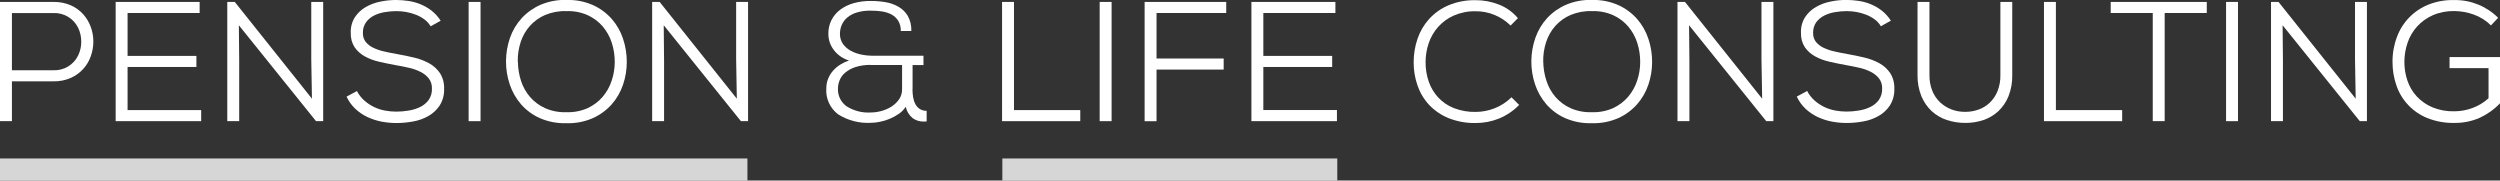 <?xml version="1.0" encoding="UTF-8"?>
<svg xmlns="http://www.w3.org/2000/svg" id="Elemente" viewBox="0 0 440.54 31.81">
  <rect x="0" y="0" width="440.54" height="31.81" fill="#333333" stroke="none"/>
  <defs>
    <style>
            .cls-1, .cls-2 {
            fill: #fff;
            }

            .cls-2 {
            isolation: isolate;
            opacity: .8;
            }
        </style>
  </defs>
  <g data-name="Gruppe 854">
    <g data-name="Gruppe 864">
      <rect data-name="Rechteck 821" class="cls-2" x="176.63" y="27.92" width="59.02" height="3.89"></rect>
      <rect data-name="Rechteck 822" class="cls-2" x="0" y="27.92" width="131.71" height="3.89"></rect>
      <g data-name="Gruppe 853">
        <g data-name="Gruppe 856">
          <path data-name="Pfad 384" class="cls-1" d="M2.1,14.33v7.02H0V.34h9.4c1.06-.02,2.12.18,3.09.6.83.37,1.58.91,2.19,1.59.58.65,1.02,1.41,1.32,2.23.3.82.45,1.69.45,2.56,0,.88-.15,1.75-.45,2.58-.59,1.7-1.86,3.09-3.51,3.82-.97.43-2.03.64-3.09.61H2.1ZM2.1,12.38h7.3c1.85.08,3.58-.95,4.38-2.62.36-.76.55-1.59.54-2.42,0-.84-.18-1.67-.54-2.42-.8-1.67-2.53-2.7-4.38-2.62H2.1v10.09Z"></path>
          <path data-name="Pfad 385" class="cls-1" d="M35.45,21.35h-15.07V.34h14.8v1.95h-12.7v7.56h12.13v1.95h-12.13v7.6h12.97v1.95Z"></path>
          <path data-name="Pfad 386" class="cls-1" d="M54.97,17.39l-.12-6.96V.34h2.1v21.01h-1.26l-13.6-16.9.06,6.21v10.69h-2.1V.34h1.32l13.6,17.05Z"></path>
          <path data-name="Pfad 387" class="cls-1" d="M75.89,4.64c-.29-.49-.68-.92-1.14-1.25-.46-.33-.97-.61-1.5-.81-.54-.21-1.11-.37-1.68-.47-.56-.1-1.14-.15-1.71-.15-.67,0-1.35.06-2.01.17-.67.1-1.32.3-1.92.6-.56.27-1.05.68-1.42,1.18-.39.56-.59,1.23-.56,1.91-.02.56.15,1.1.48,1.55.35.43.79.78,1.29,1.02.6.29,1.24.52,1.89.66.72.17,1.49.33,2.31.47,1.04.18,2.06.39,3.06.63.93.21,1.83.56,2.67,1.02.76.42,1.4,1.01,1.89,1.73.51.82.76,1.78.72,2.75.04,1.04-.23,2.06-.78,2.94-.51.77-1.2,1.41-2,1.86-.84.47-1.75.8-2.7.96-.97.18-1.95.27-2.93.27-.88,0-1.76-.09-2.63-.25-.86-.17-1.69-.44-2.48-.81-.78-.37-1.49-.85-2.12-1.44-.65-.61-1.17-1.34-1.55-2.15l1.83-.99c.33.65.79,1.23,1.34,1.71,1.03.9,2.29,1.5,3.63,1.74.65.12,1.31.18,1.97.18.69,0,1.39-.06,2.07-.17.71-.1,1.39-.3,2.04-.6.61-.28,1.14-.7,1.55-1.23.43-.6.65-1.32.61-2.06.03-.63-.16-1.26-.54-1.77-.39-.49-.88-.88-1.44-1.16-.65-.33-1.34-.58-2.06-.73-.77-.18-1.57-.34-2.39-.48-1-.18-1.97-.38-2.91-.6-.88-.2-1.72-.51-2.51-.95-.7-.39-1.31-.93-1.77-1.59-.48-.75-.71-1.62-.68-2.51-.05-.98.2-1.95.72-2.78.49-.74,1.15-1.36,1.92-1.8.81-.46,1.69-.79,2.6-.96.9-.19,1.82-.28,2.75-.28.73,0,1.46.06,2.18.17.73.11,1.44.3,2.12.58.69.29,1.34.66,1.94,1.12.63.5,1.18,1.1,1.61,1.78l-1.77.99Z"></path>
          <rect data-name="Rechteck 823" class="cls-1" x="82.58" y=".34" width="2.1" height="21.01"></rect>
          <path data-name="Pfad 388" class="cls-1" d="M99.82,0c1.6-.06,3.2.25,4.67.9,1.27.57,2.4,1.41,3.32,2.45.89,1.02,1.56,2.2,1.98,3.48.44,1.31.66,2.69.66,4.07,0,1.37-.22,2.73-.66,4.02-.43,1.28-1.11,2.46-2,3.47-.92,1.03-2.05,1.86-3.32,2.43-1.47.64-3.06.94-4.65.89-1.61.05-3.21-.25-4.68-.89-1.28-.56-2.41-1.4-3.33-2.45-.88-1.02-1.55-2.2-1.98-3.48-.9-2.67-.88-5.56.04-8.23.45-1.28,1.15-2.46,2.07-3.47.94-1.01,2.08-1.81,3.35-2.36,1.43-.6,2.98-.89,4.53-.84M91.26,10.91c.02,1.13.2,2.25.55,3.33.33,1.05.88,2.01,1.59,2.85.73.84,1.64,1.51,2.66,1.97,1.18.52,2.46.76,3.75.71,1.29.05,2.57-.2,3.75-.72,1.01-.47,1.91-1.14,2.64-1.99.71-.84,1.25-1.8,1.59-2.85.36-1.06.54-2.18.54-3.3,0-1.15-.17-2.29-.53-3.39-.34-1.05-.88-2.02-1.59-2.86-.73-.85-1.64-1.53-2.66-1.99-1.18-.52-2.46-.76-3.75-.71-1.28-.05-2.55.19-3.74.68-1.03.44-1.94,1.1-2.69,1.93-.73.83-1.28,1.79-1.62,2.84-.37,1.13-.54,2.31-.51,3.49"></path>
          <path data-name="Pfad 389" class="cls-1" d="M129.84,17.39l-.12-6.97V.34h2.1v21.01h-1.26l-13.6-16.9.06,6.21v10.69h-2.1V.34h1.32l13.6,17.05Z"></path>
          <path data-name="Pfad 390" class="cls-1" d="M160.79,15.71c0,.48.04.97.12,1.44.07.42.2.84.41,1.22.18.34.44.63.77.84.36.22.78.33,1.2.32v1.86c-.09.02-.18.03-.27.03h-.27c-.7.01-1.38-.2-1.94-.61-.62-.51-1.04-1.22-1.21-2-.3.48-.7.9-1.17,1.22-.5.35-1.04.65-1.61.89-.56.24-1.14.42-1.74.54-.51.11-1.03.17-1.55.18-2.06.13-4.11-.4-5.85-1.5-1.42-1.07-2.2-2.79-2.07-4.56,0-.59.1-1.17.32-1.71.21-.52.5-.99.87-1.41.37-.42.8-.78,1.28-1.08.48-.3.99-.54,1.53-.72-1.04-.31-1.96-.93-2.63-1.79-.66-.83-1.02-1.86-1.01-2.93-.01-.83.17-1.65.54-2.39.36-.71.88-1.33,1.52-1.82.71-.53,1.51-.92,2.36-1.16,1.01-.28,2.05-.42,3.09-.4.85,0,1.71.07,2.55.21.8.13,1.57.4,2.28.8.68.39,1.25.94,1.65,1.61.45.81.67,1.74.63,2.67h-1.86c.03-.64-.13-1.27-.46-1.82-.3-.46-.71-.84-1.2-1.1-.53-.27-1.11-.45-1.7-.53-.65-.09-1.3-.14-1.95-.13-.83-.02-1.66.09-2.46.33-.61.18-1.18.48-1.67.89-.42.35-.74.79-.96,1.29-.21.48-.31.99-.32,1.52-.02.66.17,1.32.55,1.86.37.5.85.91,1.4,1.2.57.3,1.18.52,1.82.65.6.13,1.21.19,1.82.2h9.13v1.65h-1.92v4.26ZM153.46,11.44c-.92-.02-1.84.1-2.72.38-.65.21-1.26.53-1.79.97-.44.36-.78.82-.99,1.34-.19.47-.3.97-.3,1.48-.05,1.22.51,2.38,1.49,3.1,1.28.82,2.79,1.21,4.31,1.11.6,0,1.19-.09,1.77-.24.63-.16,1.23-.41,1.79-.75.54-.33,1.01-.77,1.38-1.28.38-.53.57-1.17.56-1.82v-4.28h-5.5Z"></path>
          <path data-name="Pfad 391" class="cls-1" d="M178.68.34v19.06h11.68v1.95h-13.78V.34h2.1Z"></path>
          <rect data-name="Rechteck 824" class="cls-1" x="193.78" y=".34" width="2.1" height="21.01"></rect>
          <path data-name="Pfad 392" class="cls-1" d="M201.7,21.35V.34h14.38v1.95h-12.28v8.02h11.83v1.95h-11.83v9.1h-2.1Z"></path>
          <path data-name="Pfad 393" class="cls-1" d="M235.59,21.35h-15.07V.34h14.8v1.95h-12.7v7.56h12.13v1.95h-12.13v7.59h12.97v1.95Z"></path>
          <path data-name="Pfad 394" class="cls-1" d="M267.69,18.5c-1.01,1.04-2.23,1.85-3.57,2.4-1.3.52-2.68.78-4.08.78-1.63.03-3.25-.26-4.77-.86-1.29-.52-2.45-1.31-3.41-2.31-.92-.98-1.62-2.14-2.06-3.41-.47-1.33-.7-2.73-.69-4.14,0-1.4.22-2.8.68-4.13.44-1.29,1.13-2.47,2.04-3.48.95-1.04,2.12-1.87,3.42-2.42,1.52-.63,3.15-.93,4.79-.9,1.4,0,2.78.26,4.08.77,1.31.5,2.46,1.33,3.36,2.4l-1.29,1.3c-1.64-1.62-3.85-2.53-6.15-2.52-1.32-.03-2.63.23-3.84.75-1.05.46-1.99,1.14-2.76,1.99-.74.83-1.31,1.81-1.67,2.86-.37,1.08-.56,2.21-.56,3.36-.01,1.17.18,2.34.56,3.45.36,1.03.92,1.98,1.67,2.79.77.82,1.71,1.46,2.76,1.87,1.22.47,2.53.7,3.84.67,1.16,0,2.3-.23,3.38-.66,1.1-.43,2.09-1.09,2.93-1.92l1.35,1.35Z"></path>
          <path data-name="Pfad 395" class="cls-1" d="M280.5,0c1.6-.06,3.2.25,4.67.9,1.27.57,2.4,1.41,3.32,2.45.88,1.02,1.56,2.2,1.98,3.48.44,1.31.66,2.69.66,4.07,0,1.37-.22,2.73-.66,4.02-.43,1.28-1.11,2.46-2,3.47-.92,1.03-2.05,1.86-3.32,2.43-1.47.64-3.06.94-4.65.89-1.61.05-3.21-.25-4.68-.89-1.28-.56-2.41-1.4-3.33-2.45-.88-1.02-1.55-2.2-1.98-3.48-.9-2.67-.88-5.56.05-8.23.45-1.28,1.15-2.46,2.07-3.47.94-1.01,2.08-1.81,3.35-2.36,1.43-.6,2.98-.89,4.54-.84M271.95,10.91c.02,1.13.2,2.25.56,3.33.33,1.05.88,2.01,1.59,2.85.73.84,1.64,1.51,2.66,1.97,1.18.52,2.46.76,3.75.71,1.29.05,2.57-.2,3.75-.72,1.01-.47,1.91-1.14,2.64-1.99.71-.84,1.25-1.8,1.59-2.85.36-1.06.54-2.18.54-3.3,0-1.15-.17-2.29-.53-3.39-.34-1.05-.88-2.02-1.59-2.86-.73-.85-1.64-1.53-2.66-1.99-1.18-.52-2.46-.76-3.75-.71-1.28-.05-2.55.19-3.74.68-1.03.44-1.94,1.1-2.69,1.93-.73.83-1.28,1.8-1.62,2.85-.37,1.13-.54,2.31-.51,3.49"></path>
          <path data-name="Pfad 396" class="cls-1" d="M310.52,17.39l-.12-6.97V.34h2.1v21.01h-1.26l-13.6-16.9.06,6.21v10.69h-2.1V.34h1.32l13.6,17.05Z"></path>
          <path data-name="Pfad 397" class="cls-1" d="M331.45,4.64c-.29-.49-.68-.92-1.14-1.25-.46-.33-.97-.61-1.5-.81-.54-.21-1.11-.37-1.68-.47-.56-.1-1.14-.15-1.71-.15-.67,0-1.35.06-2.01.17-.67.1-1.32.3-1.92.6-.56.27-1.05.68-1.43,1.17-.39.56-.59,1.23-.56,1.91-.02.56.15,1.1.48,1.55.35.43.79.78,1.29,1.02.6.29,1.24.52,1.89.66.72.17,1.49.33,2.31.47,1.04.18,2.06.39,3.06.63.93.21,1.83.56,2.67,1.02.76.42,1.41,1.01,1.89,1.73.51.82.76,1.78.72,2.75.04,1.04-.23,2.06-.78,2.94-.51.77-1.2,1.41-2,1.86-.84.47-1.75.8-2.7.96-.97.18-1.95.27-2.93.27-.88,0-1.76-.09-2.63-.25-.86-.17-1.69-.44-2.48-.81-.78-.37-1.49-.85-2.12-1.44-.65-.61-1.17-1.34-1.55-2.15l1.83-.99c.33.65.79,1.23,1.34,1.71,1.03.9,2.29,1.5,3.63,1.74.65.12,1.31.18,1.97.18.69,0,1.39-.06,2.07-.17.71-.1,1.39-.3,2.04-.6.61-.28,1.14-.7,1.55-1.23.43-.6.65-1.32.61-2.06.03-.63-.16-1.26-.54-1.77-.39-.49-.88-.88-1.44-1.16-.65-.33-1.34-.58-2.06-.73-.77-.18-1.57-.34-2.39-.48-1-.18-1.97-.38-2.91-.6-.88-.2-1.72-.51-2.51-.95-.7-.39-1.31-.93-1.77-1.59-.48-.75-.71-1.62-.68-2.51-.05-.98.2-1.95.72-2.78.49-.74,1.15-1.36,1.92-1.8.81-.46,1.69-.79,2.6-.96.9-.19,1.82-.28,2.75-.28.73,0,1.46.06,2.18.17.73.11,1.44.3,2.12.58.69.29,1.34.66,1.94,1.12.63.5,1.18,1.1,1.61,1.78l-1.77.99Z"></path>
          <path data-name="Pfad 398" class="cls-1" d="M354.59.34v12.91c.03,1.27-.2,2.53-.66,3.71-.4.99-1.01,1.89-1.79,2.63-.75.7-1.65,1.23-2.62,1.56-1.04.35-2.12.52-3.21.51-1.1,0-2.2-.17-3.24-.51-.99-.32-1.9-.86-2.67-1.56-.79-.74-1.4-1.63-1.82-2.63-.47-1.18-.7-2.44-.68-3.71V.34h2.1v12.91c-.01.92.15,1.84.48,2.7.3.76.75,1.45,1.34,2.03.58.55,1.26.99,2,1.28.79.31,1.64.46,2.49.45.79,0,1.57-.13,2.31-.39.73-.25,1.4-.66,1.97-1.19.6-.57,1.07-1.25,1.38-2.01.37-.91.55-1.89.53-2.87V.34h2.09Z"></path>
          <path data-name="Pfad 399" class="cls-1" d="M362.28.34v19.06h11.68v1.95h-13.78V.34h2.1Z"></path>
          <path data-name="Pfad 400" class="cls-1" d="M379.36,2.29h-7.42V.34h16.93v1.95h-7.42v19.06h-2.1V2.29Z"></path>
          <rect data-name="Rechteck 825" class="cls-1" x="392.27" y=".34" width="2.1" height="21.01"></rect>
          <path data-name="Pfad 401" class="cls-1" d="M415.11,17.39l-.12-6.97V.34h2.1v21.01h-1.26l-13.6-16.9.06,6.21v10.69h-2.1V.34h1.32l13.6,17.05Z"></path>
          <path data-name="Pfad 402" class="cls-1" d="M438.95,4.48c-.85-.85-1.88-1.5-3.02-1.91-1.1-.4-2.26-.61-3.44-.62-1.3-.03-2.6.22-3.8.74-2.1.92-3.71,2.68-4.44,4.85-.37,1.09-.56,2.24-.56,3.39,0,1.12.18,2.23.54,3.29.35,1.03.91,1.98,1.65,2.78.77.82,1.71,1.47,2.75,1.91,1.22.5,2.54.74,3.86.7,1.07,0,2.14-.19,3.15-.56,1.06-.38,2.04-.97,2.88-1.73v-5.31h-6.87v-1.95h8.89v8.14c-1.02,1.08-2.25,1.95-3.6,2.57-1.4.61-2.92.91-4.44.89-1.64.04-3.28-.26-4.8-.87-2.56-1.04-4.54-3.14-5.42-5.75-.45-1.31-.68-2.68-.68-4.07-.02-1.51.24-3.01.77-4.43.96-2.64,3.01-4.73,5.62-5.75,1.43-.56,2.96-.82,4.5-.78,2.89-.04,5.67,1.08,7.72,3.12l-1.26,1.35Z"></path>
        </g>
      </g>
    </g>
  </g>
</svg>
